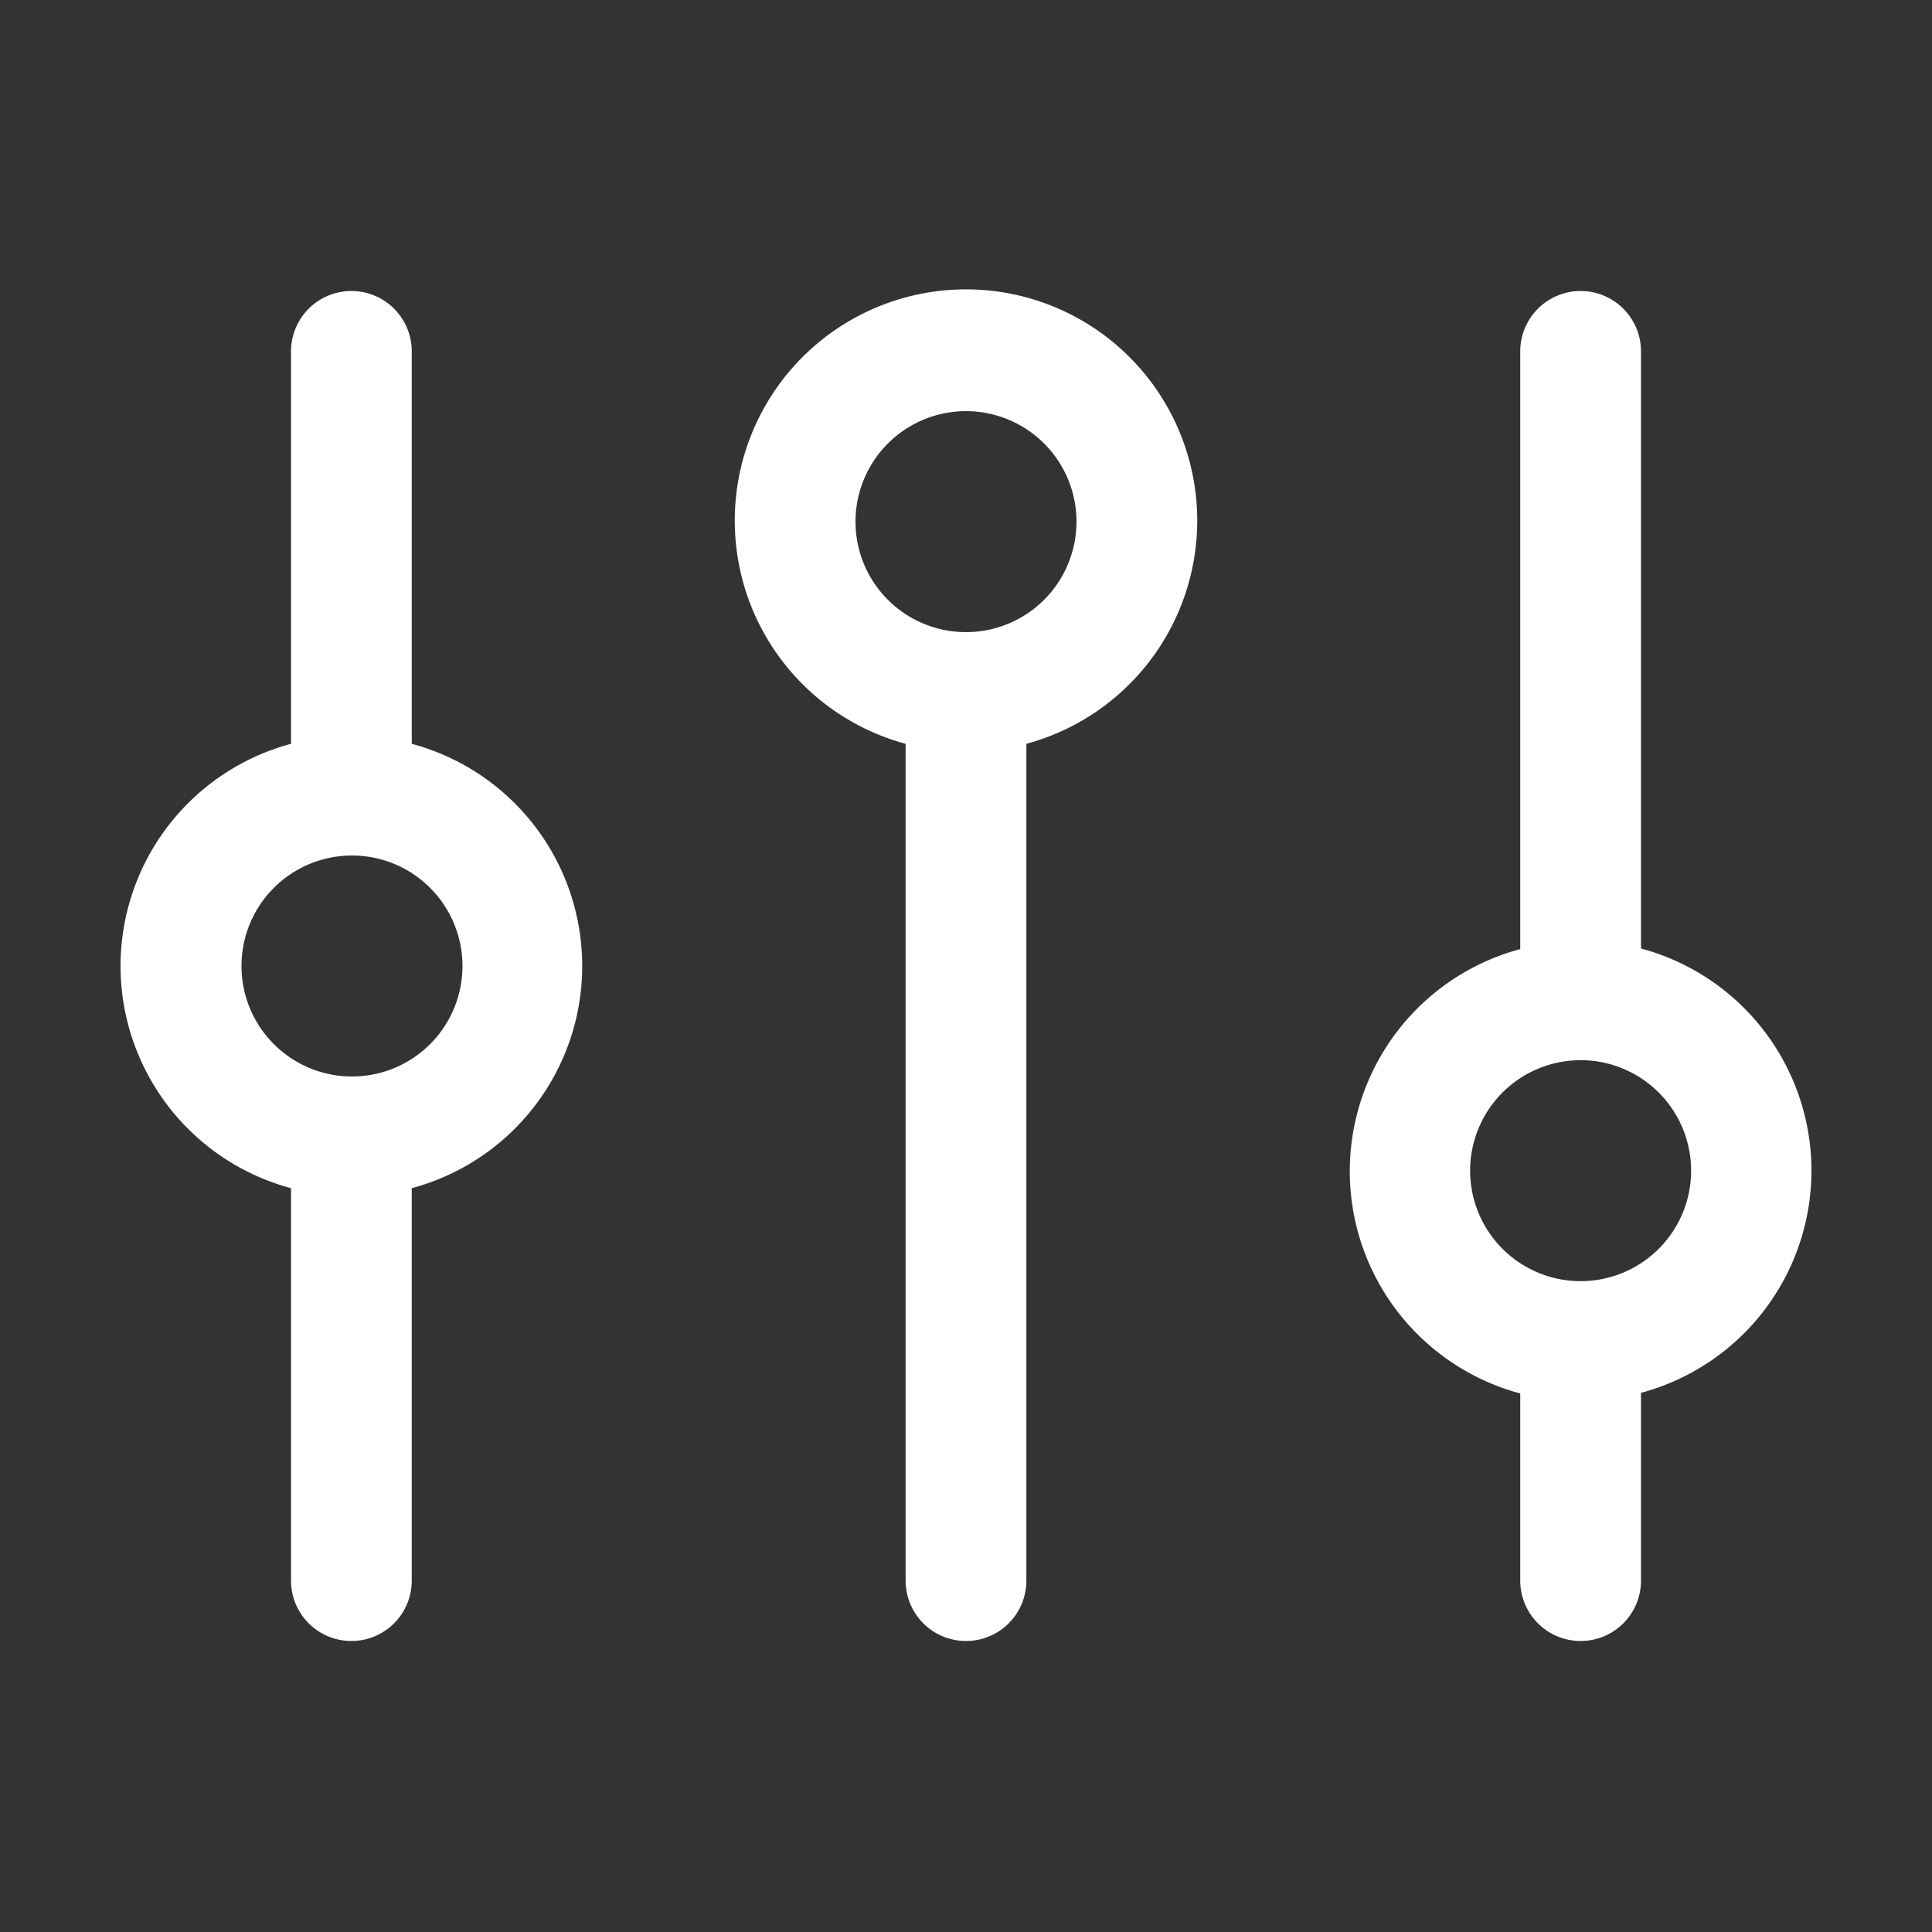 <svg height="512" viewBox="0 0 32 32" width="512" xmlns="http://www.w3.org/2000/svg"><rect x="0" y="0" width="32" height="32" fill="#333333" stroke="none"/><g id="Layer_15" data-name="Layer 15"><path fill="#ffffff" d="m26.18 27.18a1 1 0 0 0 1-1v-3.11a3.81 3.81 0 0 0 0-7.36v-9.89a1 1 0 0 0 -2 0v9.9a3.81 3.81 0 0 0 0 7.36v3.11a1 1 0 0 0 1 .99zm-1.83-7.79a1.83 1.83 0 1 1 1.83 1.83 1.83 1.83 0 0 1 -1.83-1.83z"/><path fill="#ffffff" d="m16 27.18a1 1 0 0 0 1-1v-13.86a3.83 3.83 0 1 0 -2 0v13.86a1 1 0 0 0 1 1zm-1.83-18.53a1.83 1.83 0 1 1 1.83 1.82 1.83 1.83 0 0 1 -1.83-1.82z"/><path fill="#ffffff" d="m4.82 19.68v6.5a1 1 0 0 0 2 0v-6.5a3.81 3.81 0 0 0 0-7.36v-6.5a1 1 0 0 0 -2 0v6.5a3.81 3.81 0 0 0 0 7.36zm1-5.51a1.83 1.83 0 1 1 -1.82 1.83 1.83 1.83 0 0 1 1.82-1.83z"/></g></svg>
